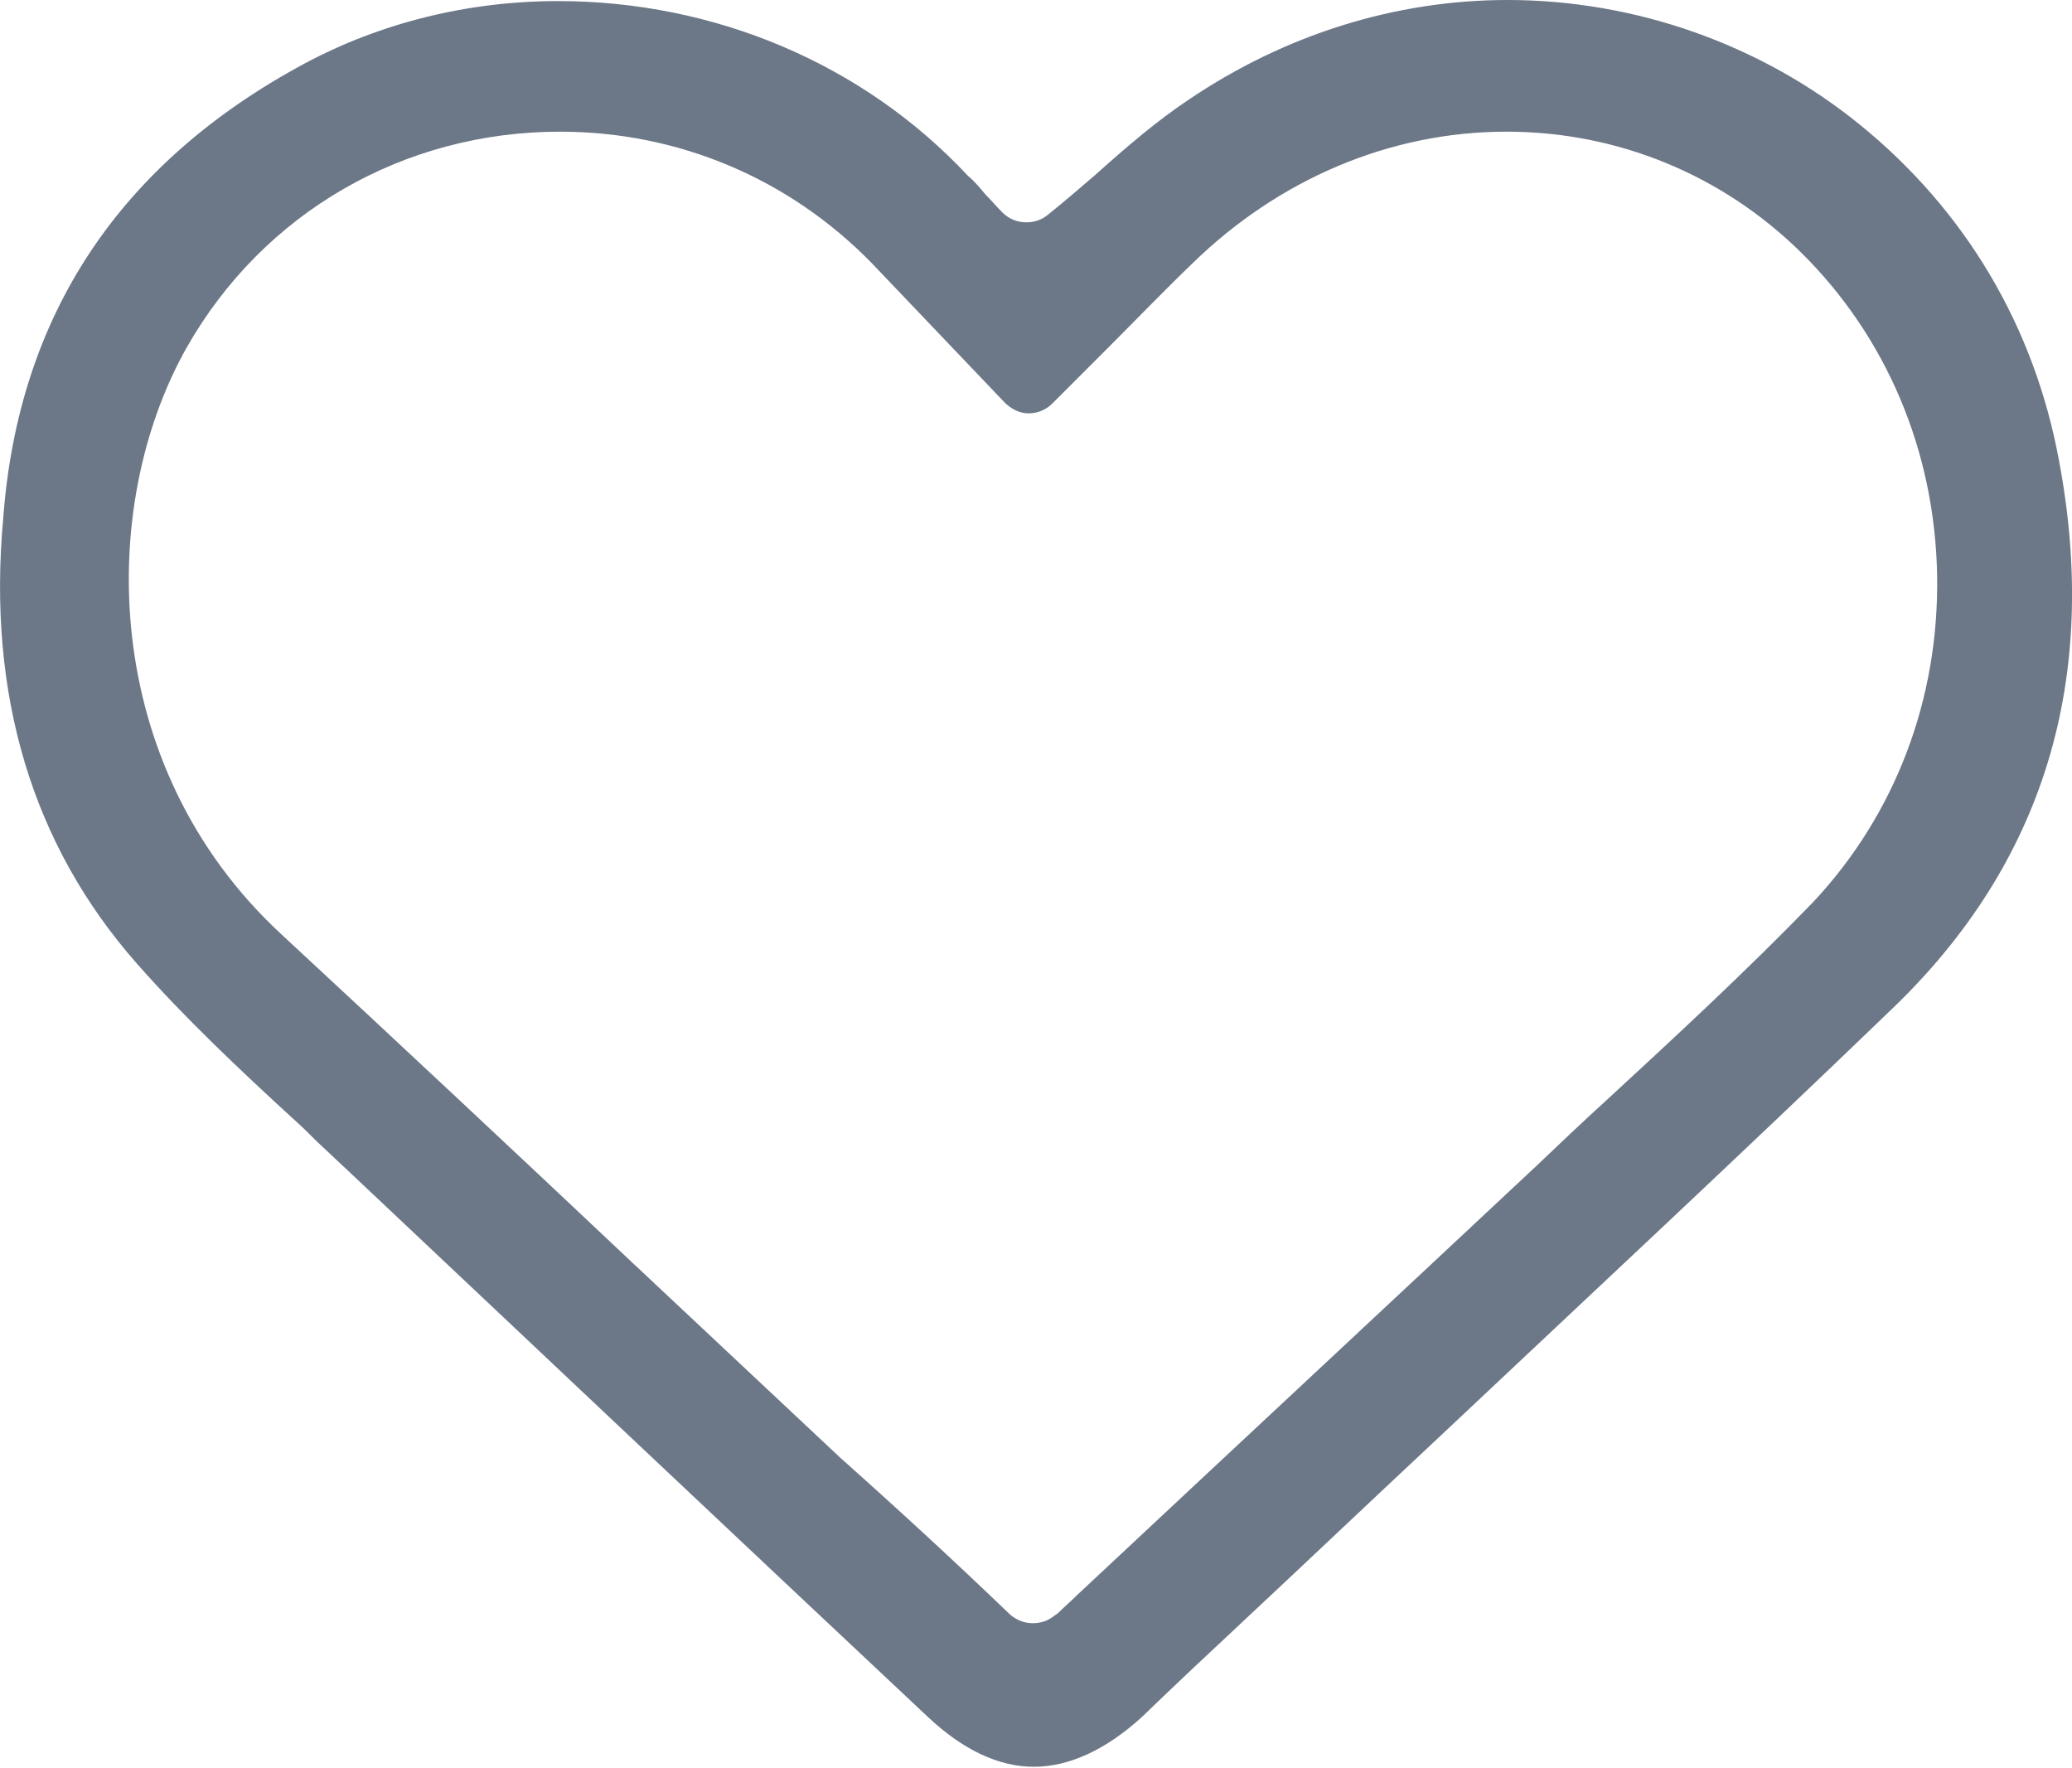 <?xml version="1.0" encoding="utf-8"?>
<!-- Generator: Adobe Illustrator 27.0.1, SVG Export Plug-In . SVG Version: 6.00 Build 0)  -->
<svg version="1.1" id="Layer_1" xmlns="http://www.w3.org/2000/svg" xmlns:xlink="http://www.w3.org/1999/xlink" x="0px" y="0px"
	 viewBox="0 0 192 163.8" style="enable-background:new 0 0 192 163.8;" xml:space="preserve">
<style type="text/css">
	.st0{fill:none;}
	.st1{fill:#6C7787;}
</style>
<g>
	<path class="st0" d="M139.7,12.2c-10.8,0-21.1,4.3-29.1,12.2c-2.6,2.6-5.2,5.2-7.7,7.7c-1.7,1.7-3.5,3.5-5.3,5.3
		c-1.2,1.2-3.2,1.2-4.4-0.1L80.9,24.4c-7.7-7.9-18-12.2-28.9-12.2c-14.5,0-27.5,7.5-34.6,20C9,46.9,9.2,70.9,26,86.4
		c10.9,10.1,21.9,20.4,32.5,30.4c6.4,6,12.9,12.1,19.4,18.2c5.4,4.9,10.5,9.6,15.7,14.5l0,0c1.2,1.1,2.9,1.1,4.1,0.1l0,0l0.3-0.2
		c0.6-0.5,1.2-1,1.8-1.7c14-13.1,28.5-26.6,42.6-39.8c2.1-2,4.3-4,6.4-6c6.4-5.9,13-12,19.2-18.4c7.7-8,11.7-18.8,11.5-30.3
		c-0.2-11.4-4.7-22.1-12.6-29.9C159.7,16.2,150,12.2,139.7,12.2z"/>
	<g>
		<path class="st0" d="M148.9,102c6.4-5.9,13-12,19.2-18.4c7.7-8,11.7-18.8,11.5-30.3c-0.2-11.4-4.7-22.1-12.6-29.9
			c-7.3-7.2-17-11.2-27.3-11.2c0,0,0,0,0,0c-10.8,0-21.1,4.3-29.1,12.2c-2.6,2.6-5.2,5.2-7.7,7.7c-1.7,1.7-3.5,3.5-5.3,5.3
			c-0.6,0.6-1.4,0.9-2.2,0.9c-0.8,0-1.6-0.3-2.2-1L80.9,24.4c-7.7-7.9-18-12.2-28.9-12.2c-14.5,0-27.5,7.5-34.6,20
			C9,46.9,9.2,70.9,26,86.4c10.9,10.1,21.9,20.4,32.5,30.4c6.4,6,12.9,12.1,19.4,18.2c5.4,4.9,10.5,9.6,15.7,14.5l0,0
			c0.6,0.6,1.4,0.8,2.1,0.8c0.7,0,1.4-0.2,2-0.7l0,0l0.3-0.2c0.6-0.5,1.2-1,1.8-1.7c14-13.1,28.5-26.6,42.6-39.8
			C144.6,105.9,146.7,103.9,148.9,102z"/>
		<path class="st1" d="M190.8,42.7c-2.3-12.5-8.7-23.2-18.4-31.1C163.2,4.1,151.5,0,139.7,0c-10.4,0-20.6,3.2-29.5,9.2
			c-3,2-5.8,4.4-8.7,7c-1.4,1.2-2.9,2.5-4.4,3.7c-0.6,0.5-1.3,0.7-2,0.7c-0.8,0-1.6-0.3-2.2-0.9l0,0c-0.6-0.6-1.1-1.2-1.6-1.7
			c-0.5-0.6-1-1.2-1.6-1.7l0,0l0,0C80,5.9,66.2,0.1,51.7,0.1c-8.3,0-16.4,2-23.5,5.8C11.1,15.1,1.7,29.2,0.3,48
			C-1.2,64.4,3,78.3,12.7,89.3c4.5,5.1,9.5,9.8,14.4,14.3c0.8,0.7,1.5,1.4,2.3,2.2l3.2,3c17.5,16.5,35.6,33.6,53.4,50.3
			c3.2,3,6.5,4.6,9.8,4.6c3.3,0,6.7-1.6,10-4.6c3-2.9,6.2-5.9,9.2-8.7c6.1-5.7,12.1-11.4,18.2-17.1c13.8-13,28.2-26.4,42.1-39.8
			C189.4,80,194.6,62.9,190.8,42.7z M99.8,147.8c-0.6,0.6-1.2,1.1-1.8,1.7l-0.3,0.2l0,0c-0.6,0.5-1.3,0.7-2,0.7
			c-0.8,0-1.5-0.3-2.1-0.8l0,0c-5.1-4.9-10.2-9.6-15.7-14.5c-6.5-6.1-13.1-12.3-19.4-18.2c-10.6-10-21.6-20.3-32.5-30.4
			C9.2,70.9,9,46.9,17.3,32.2c7.1-12.5,20.1-20,34.6-20c10.9,0,21.2,4.3,28.9,12.2l12.3,12.9c0.6,0.6,1.4,1,2.2,1
			c0.8,0,1.6-0.3,2.2-0.9c1.8-1.8,3.5-3.5,5.3-5.3c2.5-2.5,5.1-5.2,7.7-7.7c8-7.8,18.3-12.2,29.1-12.2c0,0,0,0,0,0
			c10.3,0,20,4,27.3,11.2c7.9,7.8,12.4,18.4,12.6,29.9c0.2,11.5-3.9,22.2-11.5,30.3c-6.2,6.4-12.8,12.5-19.2,18.4
			c-2.2,2-4.3,4-6.4,6C128.3,121.2,113.8,134.7,99.8,147.8z"/>
	</g>
</g>
</svg>
